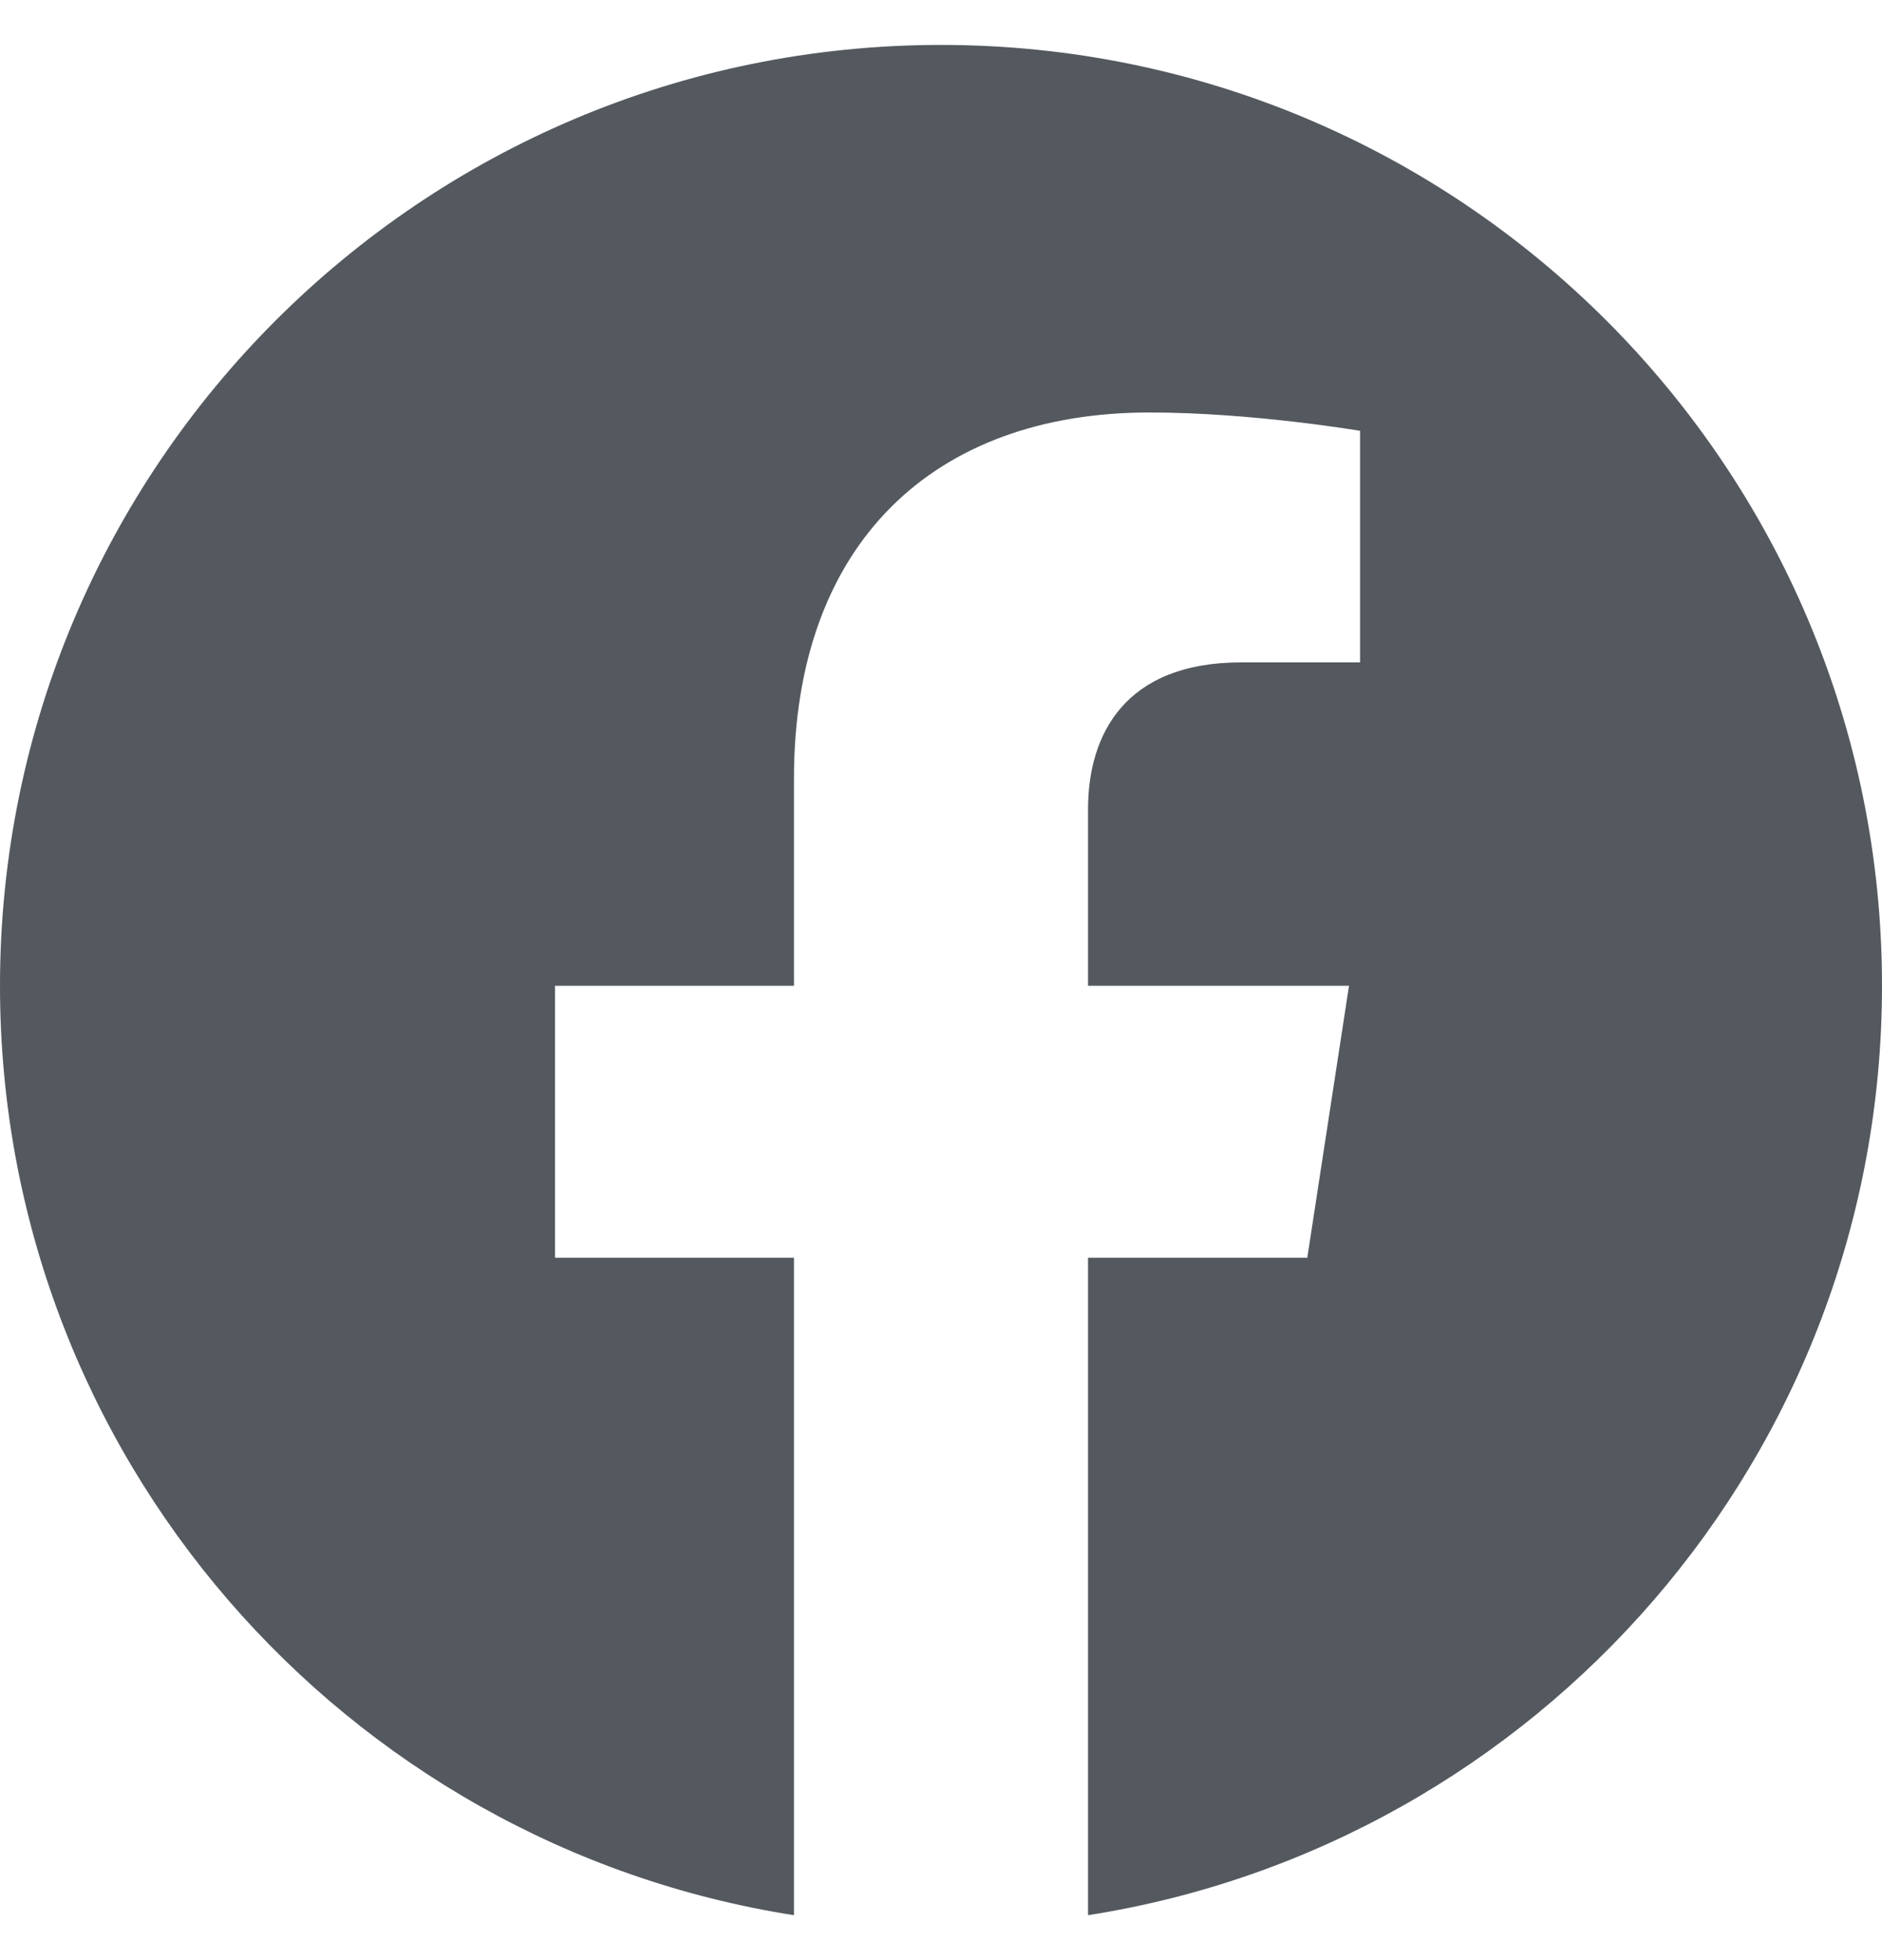 <?xml version="1.0" encoding="UTF-8"?> <svg xmlns="http://www.w3.org/2000/svg" width="24" height="25" viewBox="0 0 24 25" fill="none"><path fill-rule="evenodd" clip-rule="evenodd" d="M24 12.573C24 5.946 18.627 0.573 12 0.573C5.373 0.573 0 5.946 0 12.573C0 18.563 4.388 23.527 10.125 24.427V16.042H7.078V12.573H10.125V9.929C10.125 6.922 11.916 5.261 14.658 5.261C15.97 5.261 17.344 5.495 17.344 5.495V8.448H15.831C14.34 8.448 13.875 9.373 13.875 10.322V12.573H17.203L16.671 16.042H13.875V24.427C19.612 23.527 24 18.563 24 12.573Z" fill="#54595F"></path></svg> 